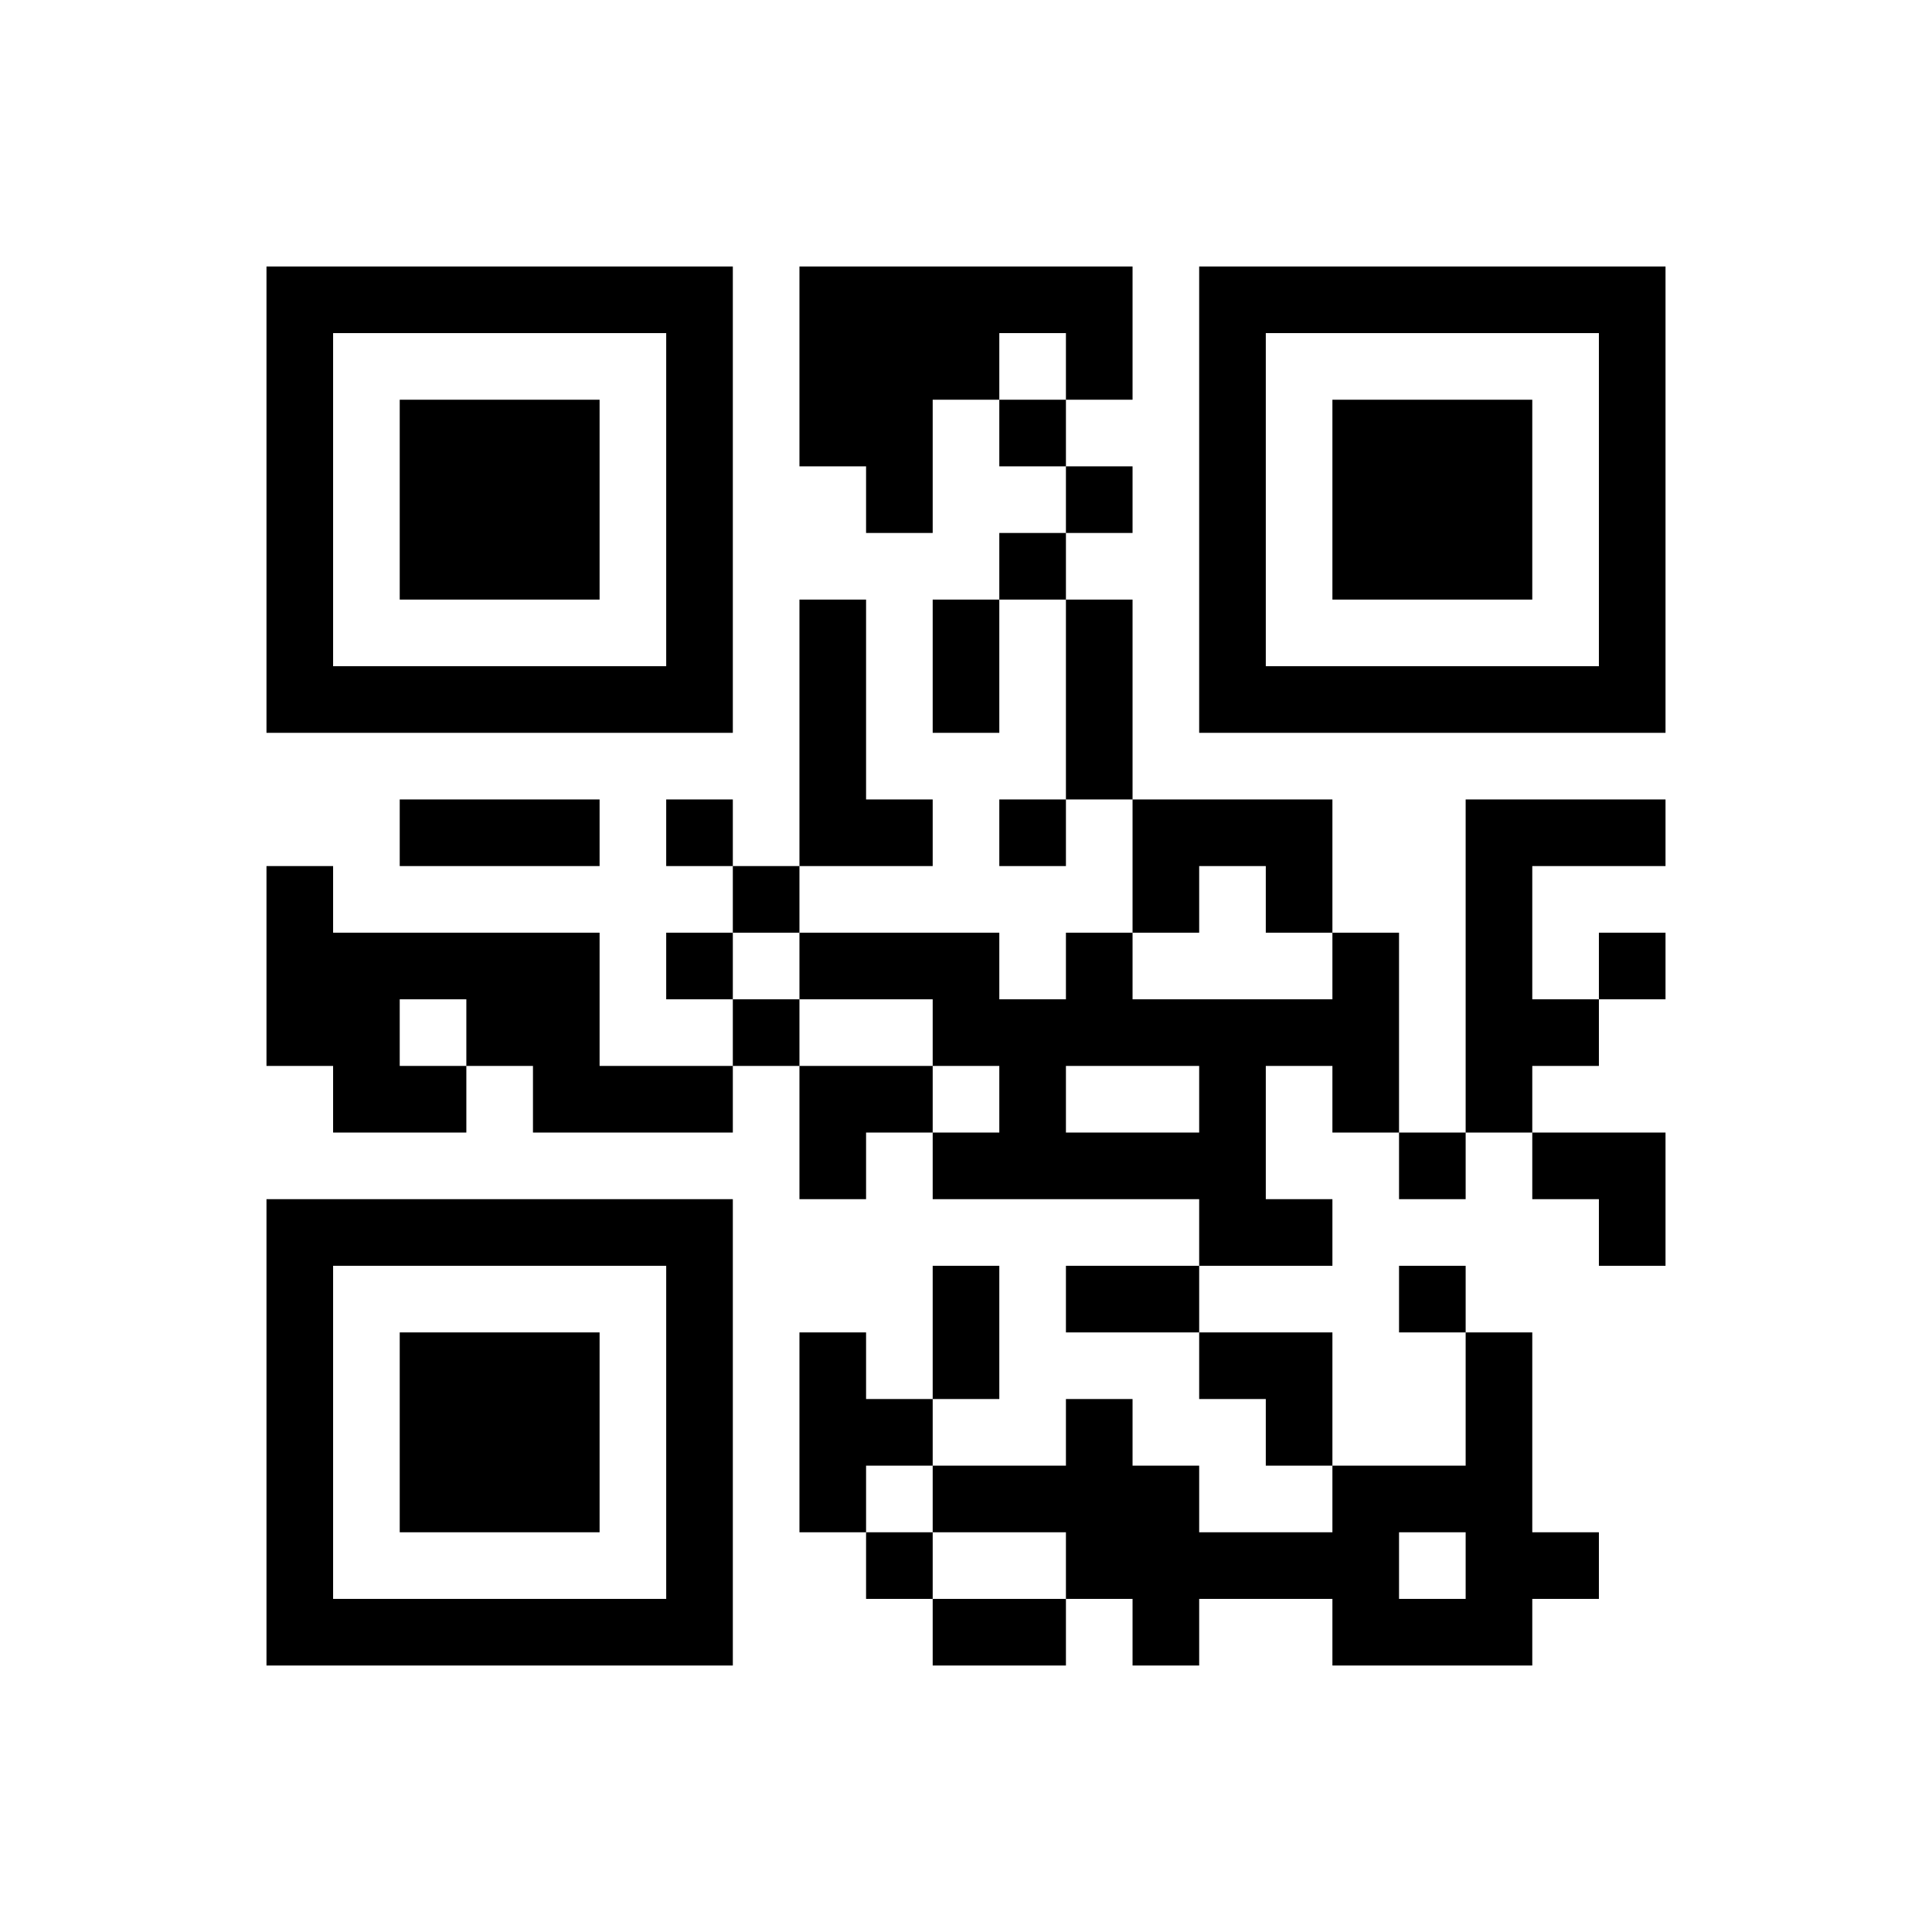 ﻿<?xml version="1.0" encoding="UTF-8"?>
<!DOCTYPE svg PUBLIC "-//W3C//DTD SVG 1.1//EN" "http://www.w3.org/Graphics/SVG/1.1/DTD/svg11.dtd">
<svg xmlns="http://www.w3.org/2000/svg" version="1.1" viewBox="0 0 29 29" stroke="none">
	<rect width="100%" height="100%" fill="#ffffff"/>
	<path d="M4,4h7v1h-7z M12,4h3v2h-3z M15,4h2v1h-2z M18,4h7v1h-7z M4,5h1v6h-1z M10,5h1v6h-1z M16,5h1v1h-1z M18,5h1v6h-1z M24,5h1v6h-1z M6,6h3v3h-3z M12,6h2v1h-2z M15,6h1v1h-1z M20,6h3v3h-3z M13,7h1v1h-1z M16,7h1v1h-1z M15,8h1v1h-1z M12,9h1v4h-1z M14,9h1v2h-1z M16,9h1v3h-1z M5,10h5v1h-5z M19,10h5v1h-5z M6,12h3v1h-3z M10,12h1v1h-1z M13,12h1v1h-1z M15,12h1v1h-1z M17,12h3v1h-3z M22,12h1v5h-1z M23,12h2v1h-2z M4,13h1v3h-1z M11,13h1v1h-1z M17,13h1v1h-1z M19,13h1v1h-1z M5,14h4v1h-4z M10,14h1v1h-1z M12,14h3v1h-3z M16,14h1v2h-1z M20,14h1v3h-1z M24,14h1v1h-1z M5,15h1v2h-1z M7,15h2v1h-2z M11,15h1v1h-1z M14,15h2v1h-2z M17,15h3v1h-3z M23,15h1v1h-1z M6,16h1v1h-1z M8,16h3v1h-3z M12,16h2v1h-2z M15,16h1v2h-1z M18,16h1v3h-1z M12,17h1v1h-1z M14,17h1v1h-1z M16,17h2v1h-2z M21,17h1v1h-1z M23,17h2v1h-2z M4,18h7v1h-7z M19,18h1v1h-1z M24,18h1v1h-1z M4,19h1v6h-1z M10,19h1v6h-1z M14,19h1v2h-1z M16,19h2v1h-2z M21,19h1v1h-1z M6,20h3v3h-3z M12,20h1v3h-1z M18,20h2v1h-2z M22,20h1v5h-1z M13,21h1v1h-1z M16,21h1v3h-1z M19,21h1v1h-1z M14,22h2v1h-2z M17,22h1v3h-1z M20,22h1v3h-1z M21,22h1v1h-1z M13,23h1v1h-1z M18,23h2v1h-2z M23,23h1v1h-1z M5,24h5v1h-5z M14,24h2v1h-2z M21,24h1v1h-1z" fill="#000000"/>
</svg>
